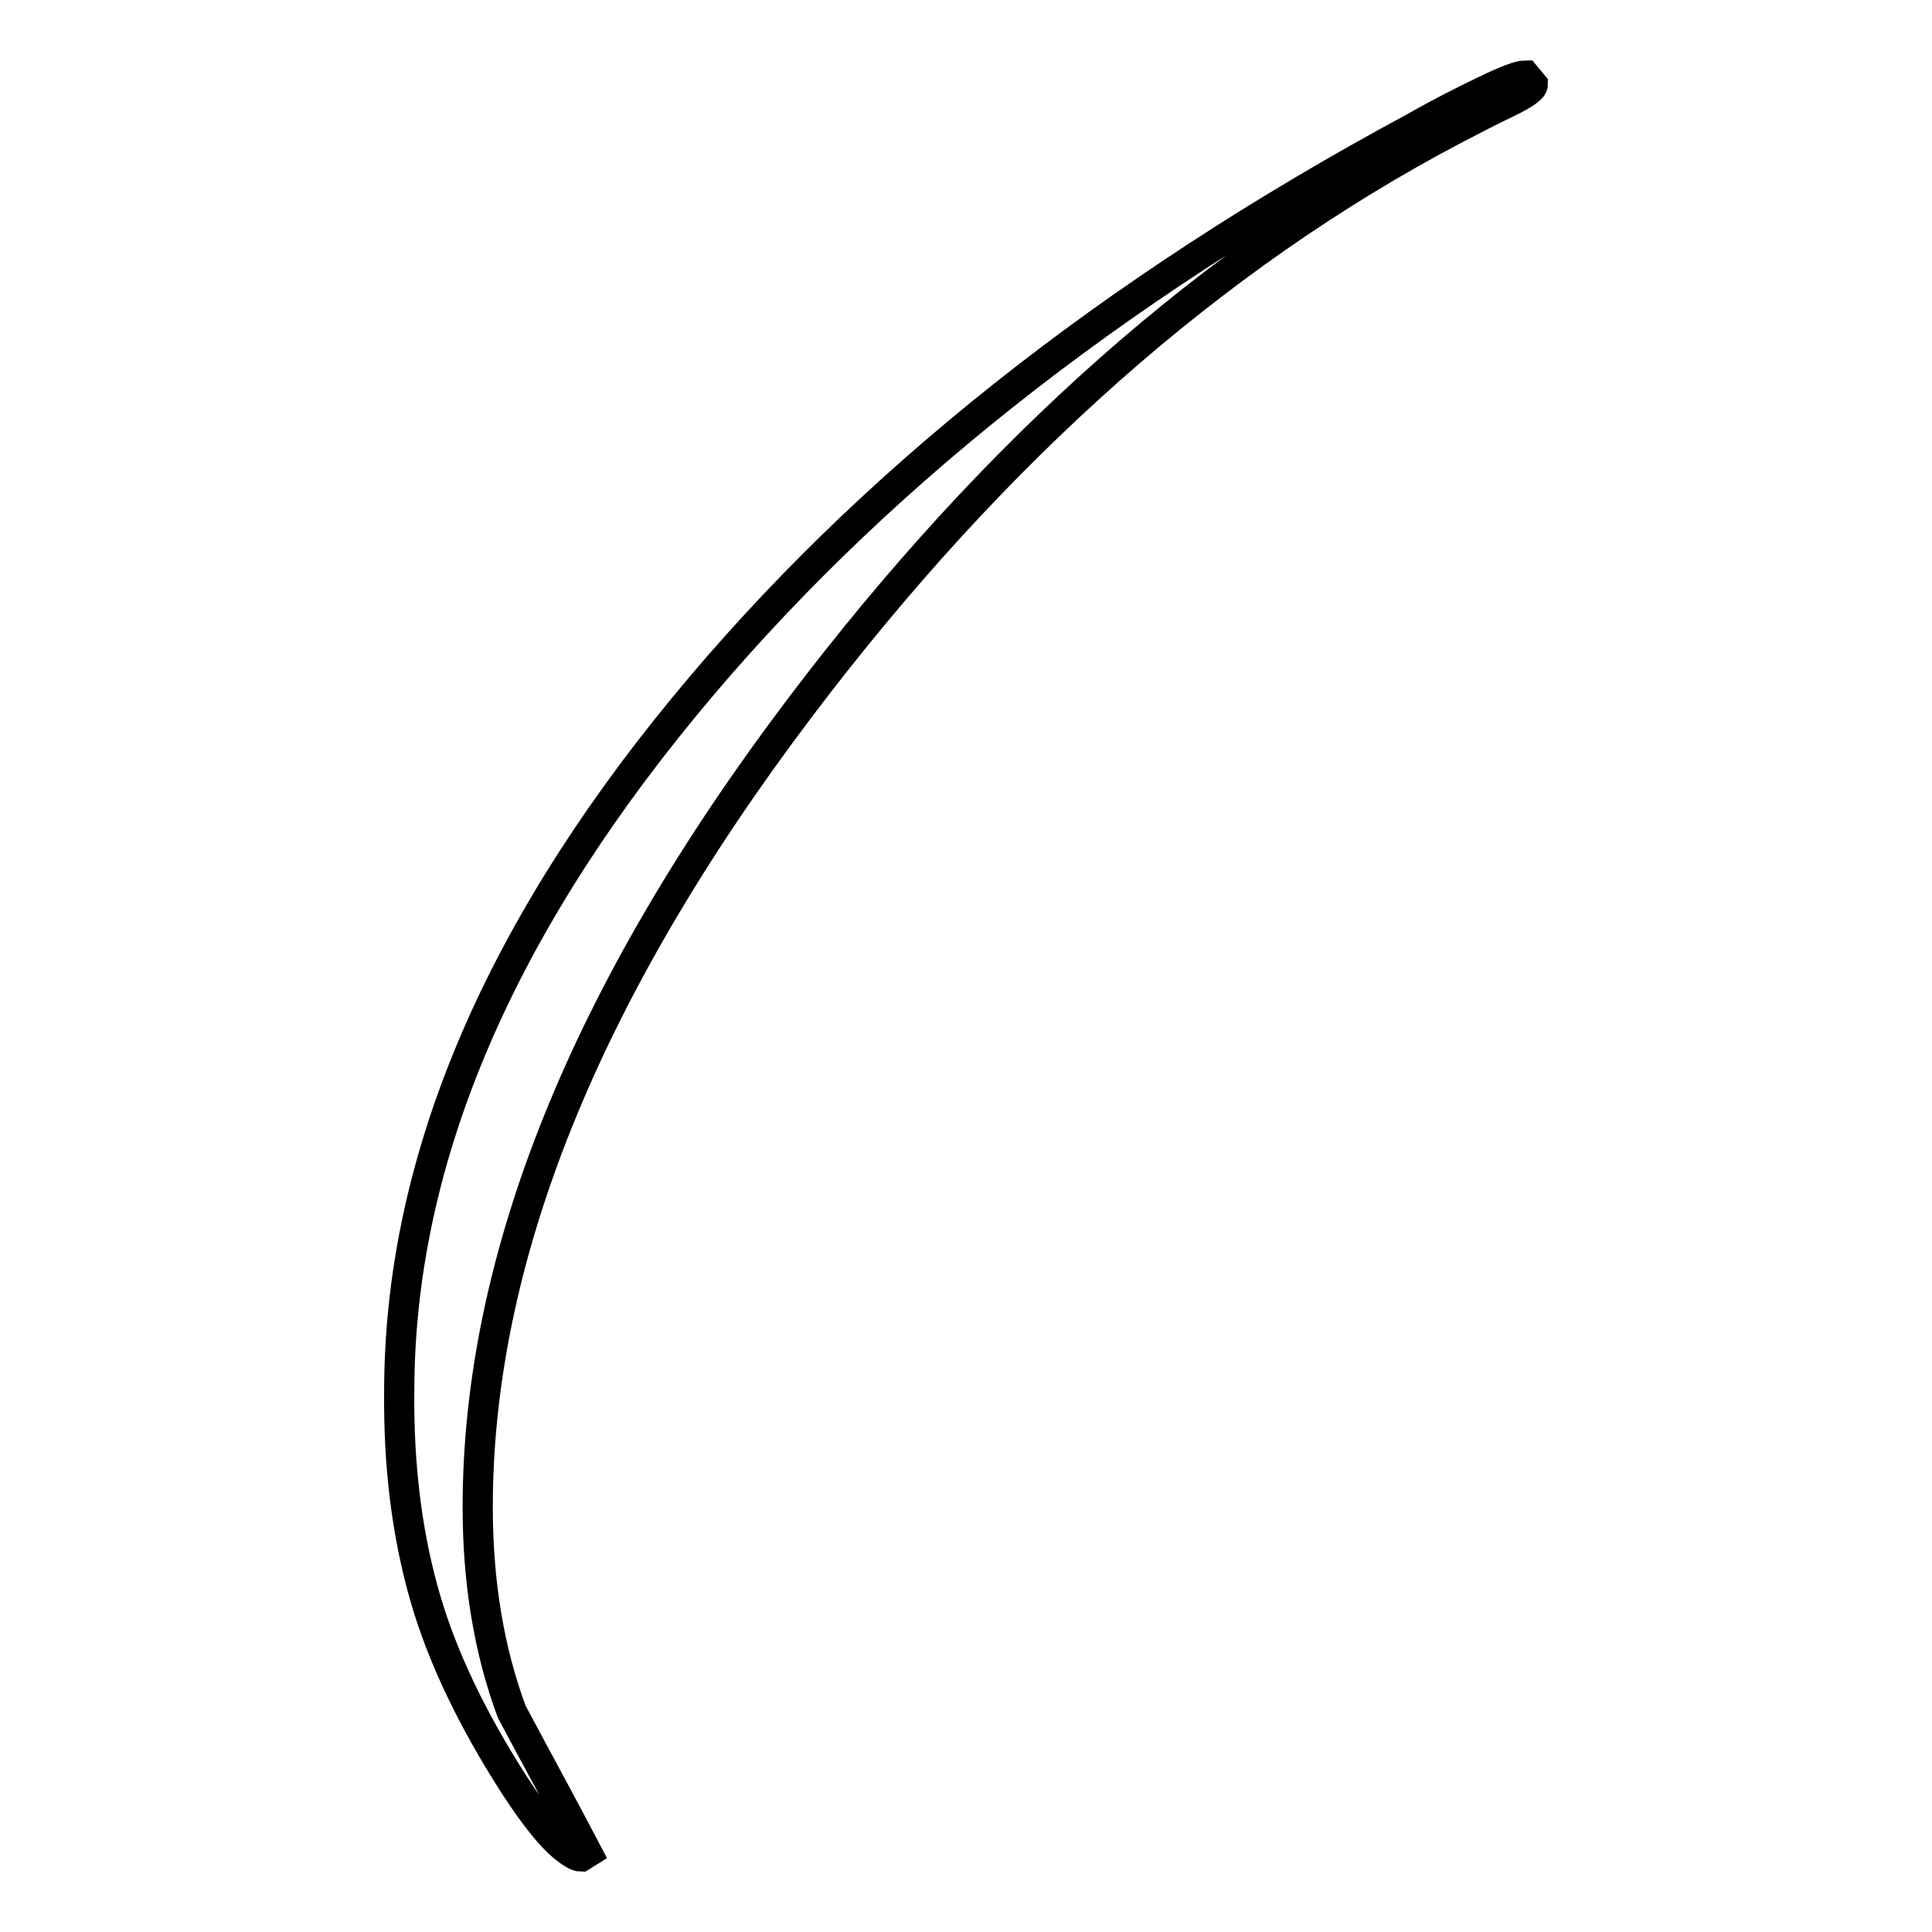 <?xml version="1.0" encoding="utf-8"?>
<!-- Svg Vector Icons : http://www.onlinewebfonts.com/icon -->
<!DOCTYPE svg PUBLIC "-//W3C//DTD SVG 1.1//EN" "http://www.w3.org/Graphics/SVG/1.1/DTD/svg11.dtd">
<svg version="1.1" xmlns="http://www.w3.org/2000/svg" xmlns:xlink="http://www.w3.org/1999/xlink" x="0px" y="0px" viewBox="0 0 256 256" enable-background="new 0 0 256 256" xml:space="preserve">
<g> <path stroke-width="4" fill-opacity="0" stroke="#000000"  d="M52.9,184.4c0-29.9,12.6-60.2,37.8-90.8c24.2-29.4,56.4-55,96.7-76.7c3.5-2,6.7-3.6,9.4-4.9s4.5-2,5.3-2 l1,1.2c0,0.5-1.1,1.3-3.4,2.4c-2.3,1.1-4.6,2.3-7.1,3.6c-31.9,16.8-60.8,42.4-86.7,76.7c-28.4,37.6-42.6,72.9-42.6,105.8 c0,10,1.5,19,4.5,27.1c3.3,6.2,6.7,12.4,10,18.7l-0.8,0.5c-0.5,0-1.2-0.4-2.2-1.2c-2.1-1.7-4.7-5.1-7.8-10.1 c-5.2-8.4-8.9-16.4-11-24.2C53.9,202.8,52.8,194.1,52.9,184.4L52.9,184.4z"/></g>
</svg>